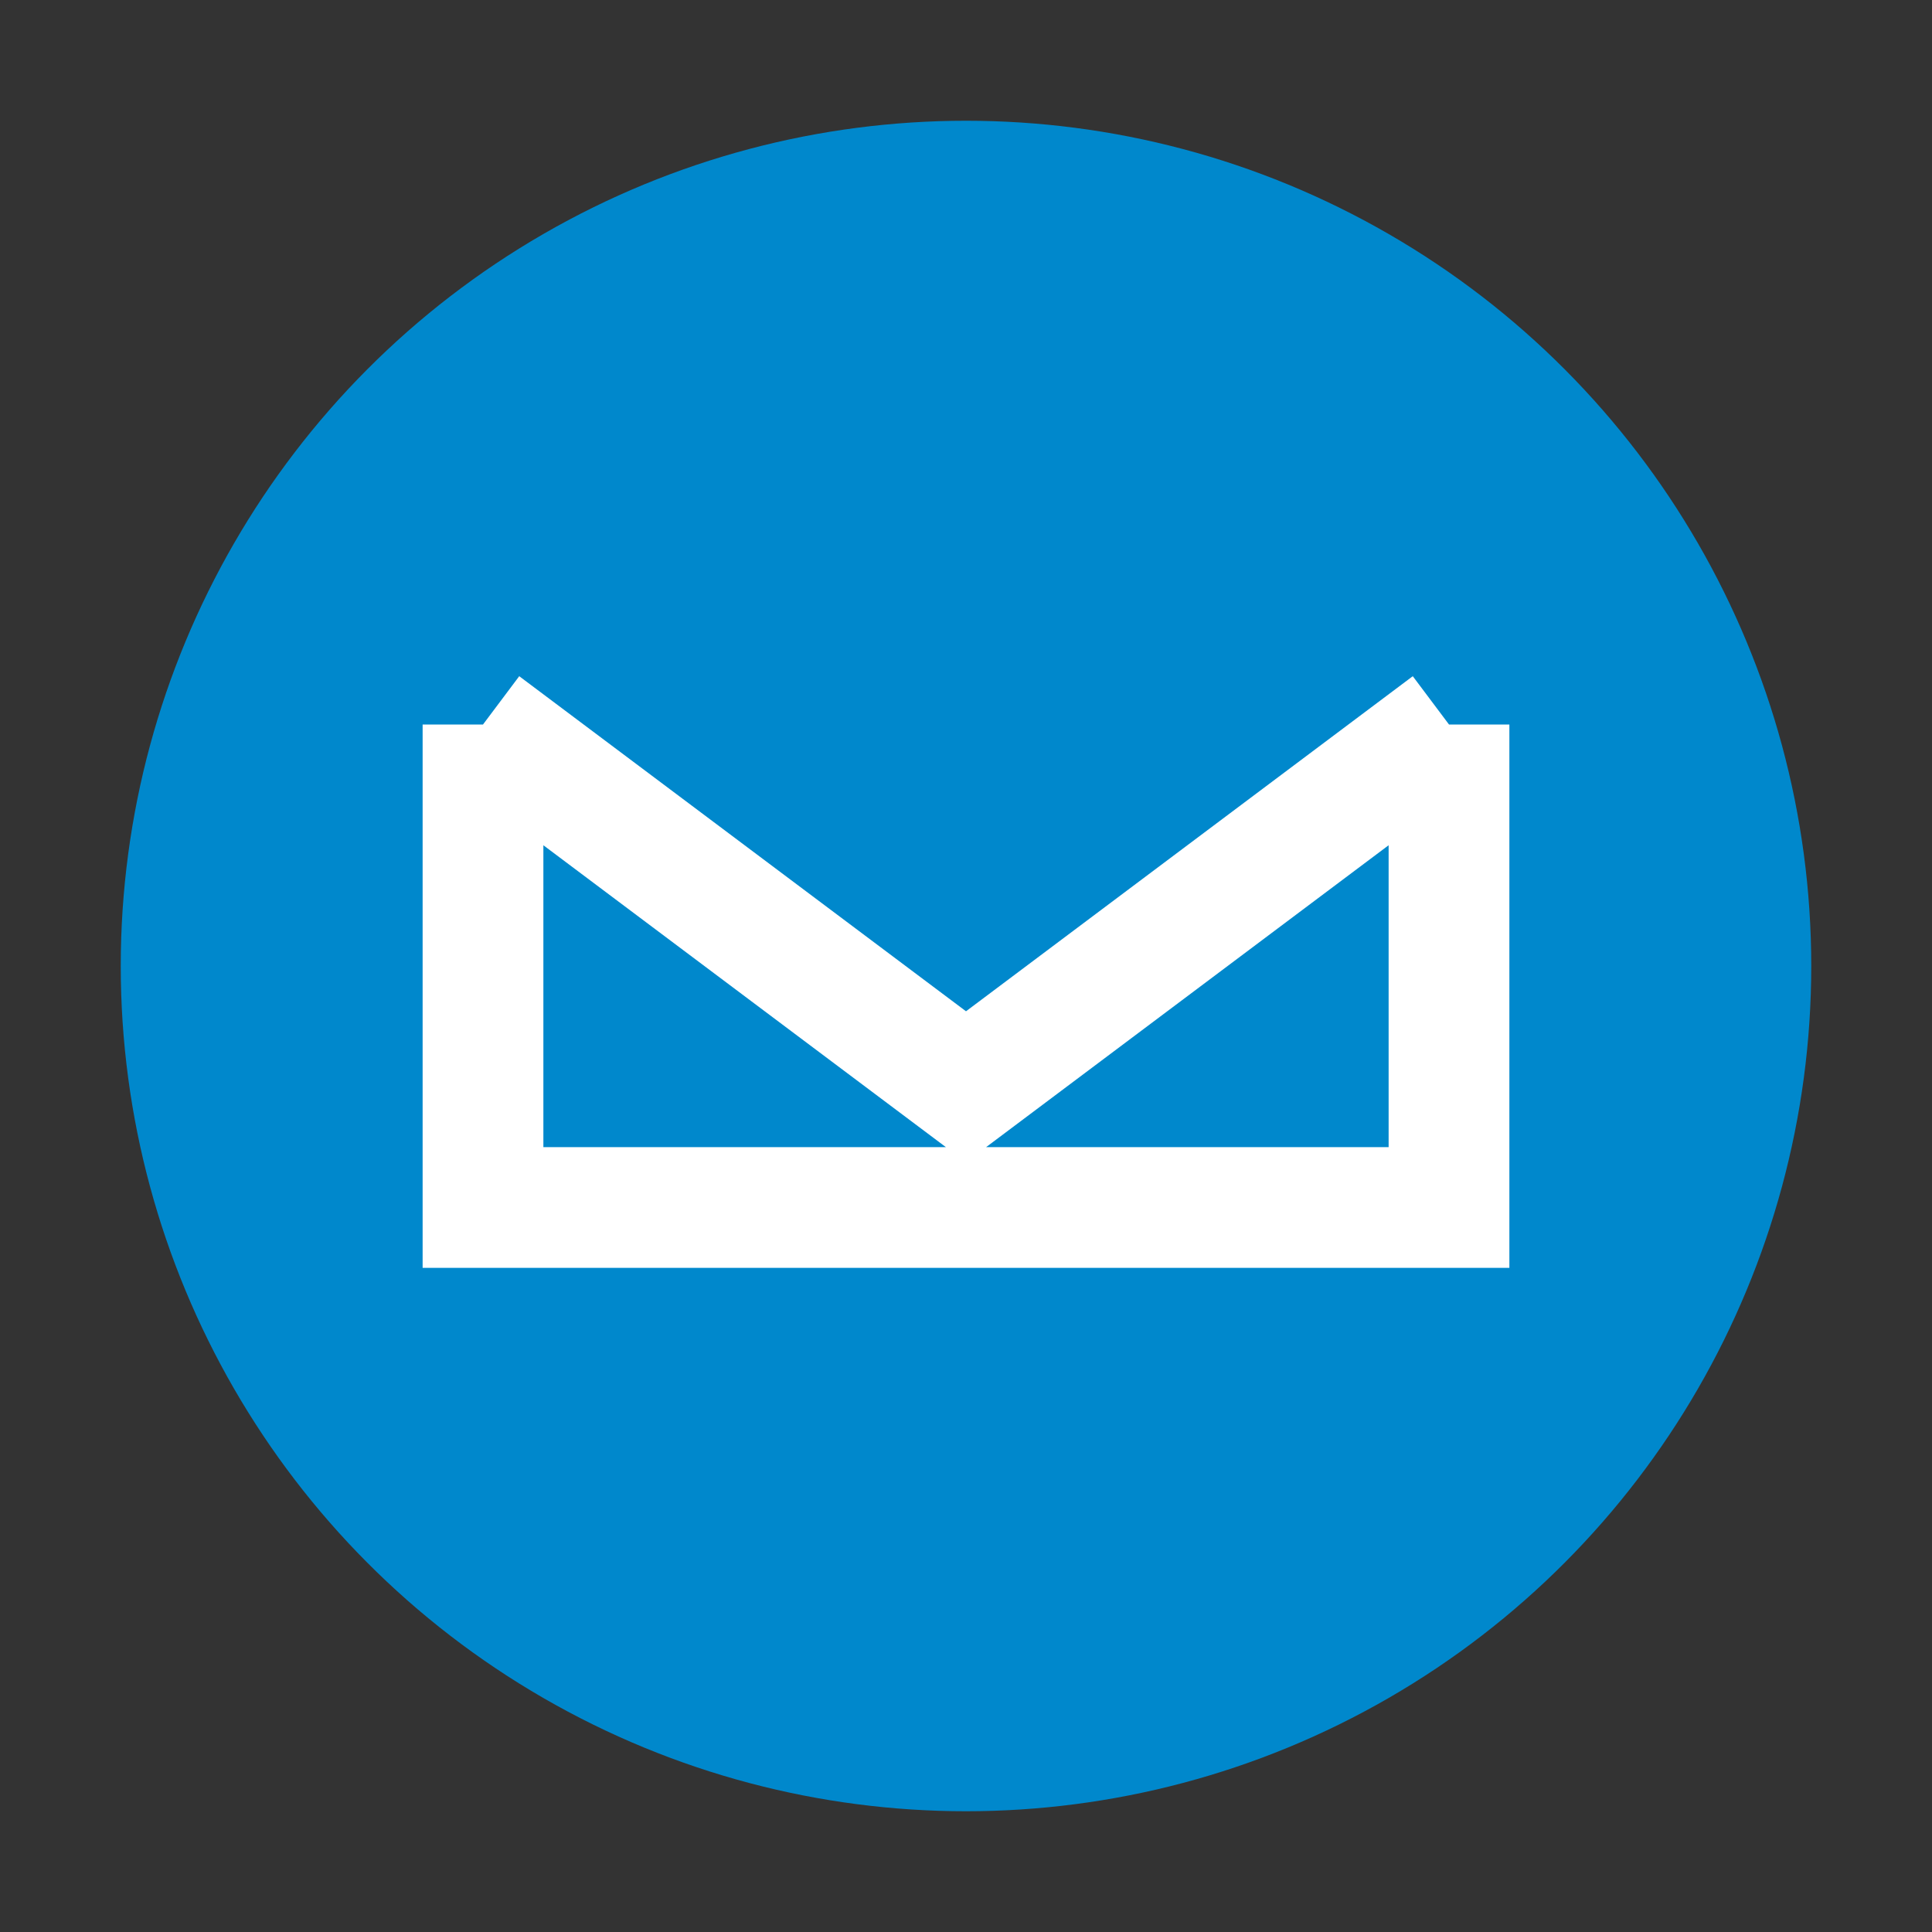 <svg xmlns="http://www.w3.org/2000/svg" width="32" height="32" viewBox="0 0 32 32">
  <rect x="0" y="0" width="32" height="32" fill="#333333" stroke="none"/>
  <circle cx="16" cy="16" r="14" fill="#0088cc"/>
  <path d="M8 12 L16 18 L24 12 M8 12 L8 20 L24 20 L24 12" stroke="white" stroke-width="2" fill="none"/>
</svg>